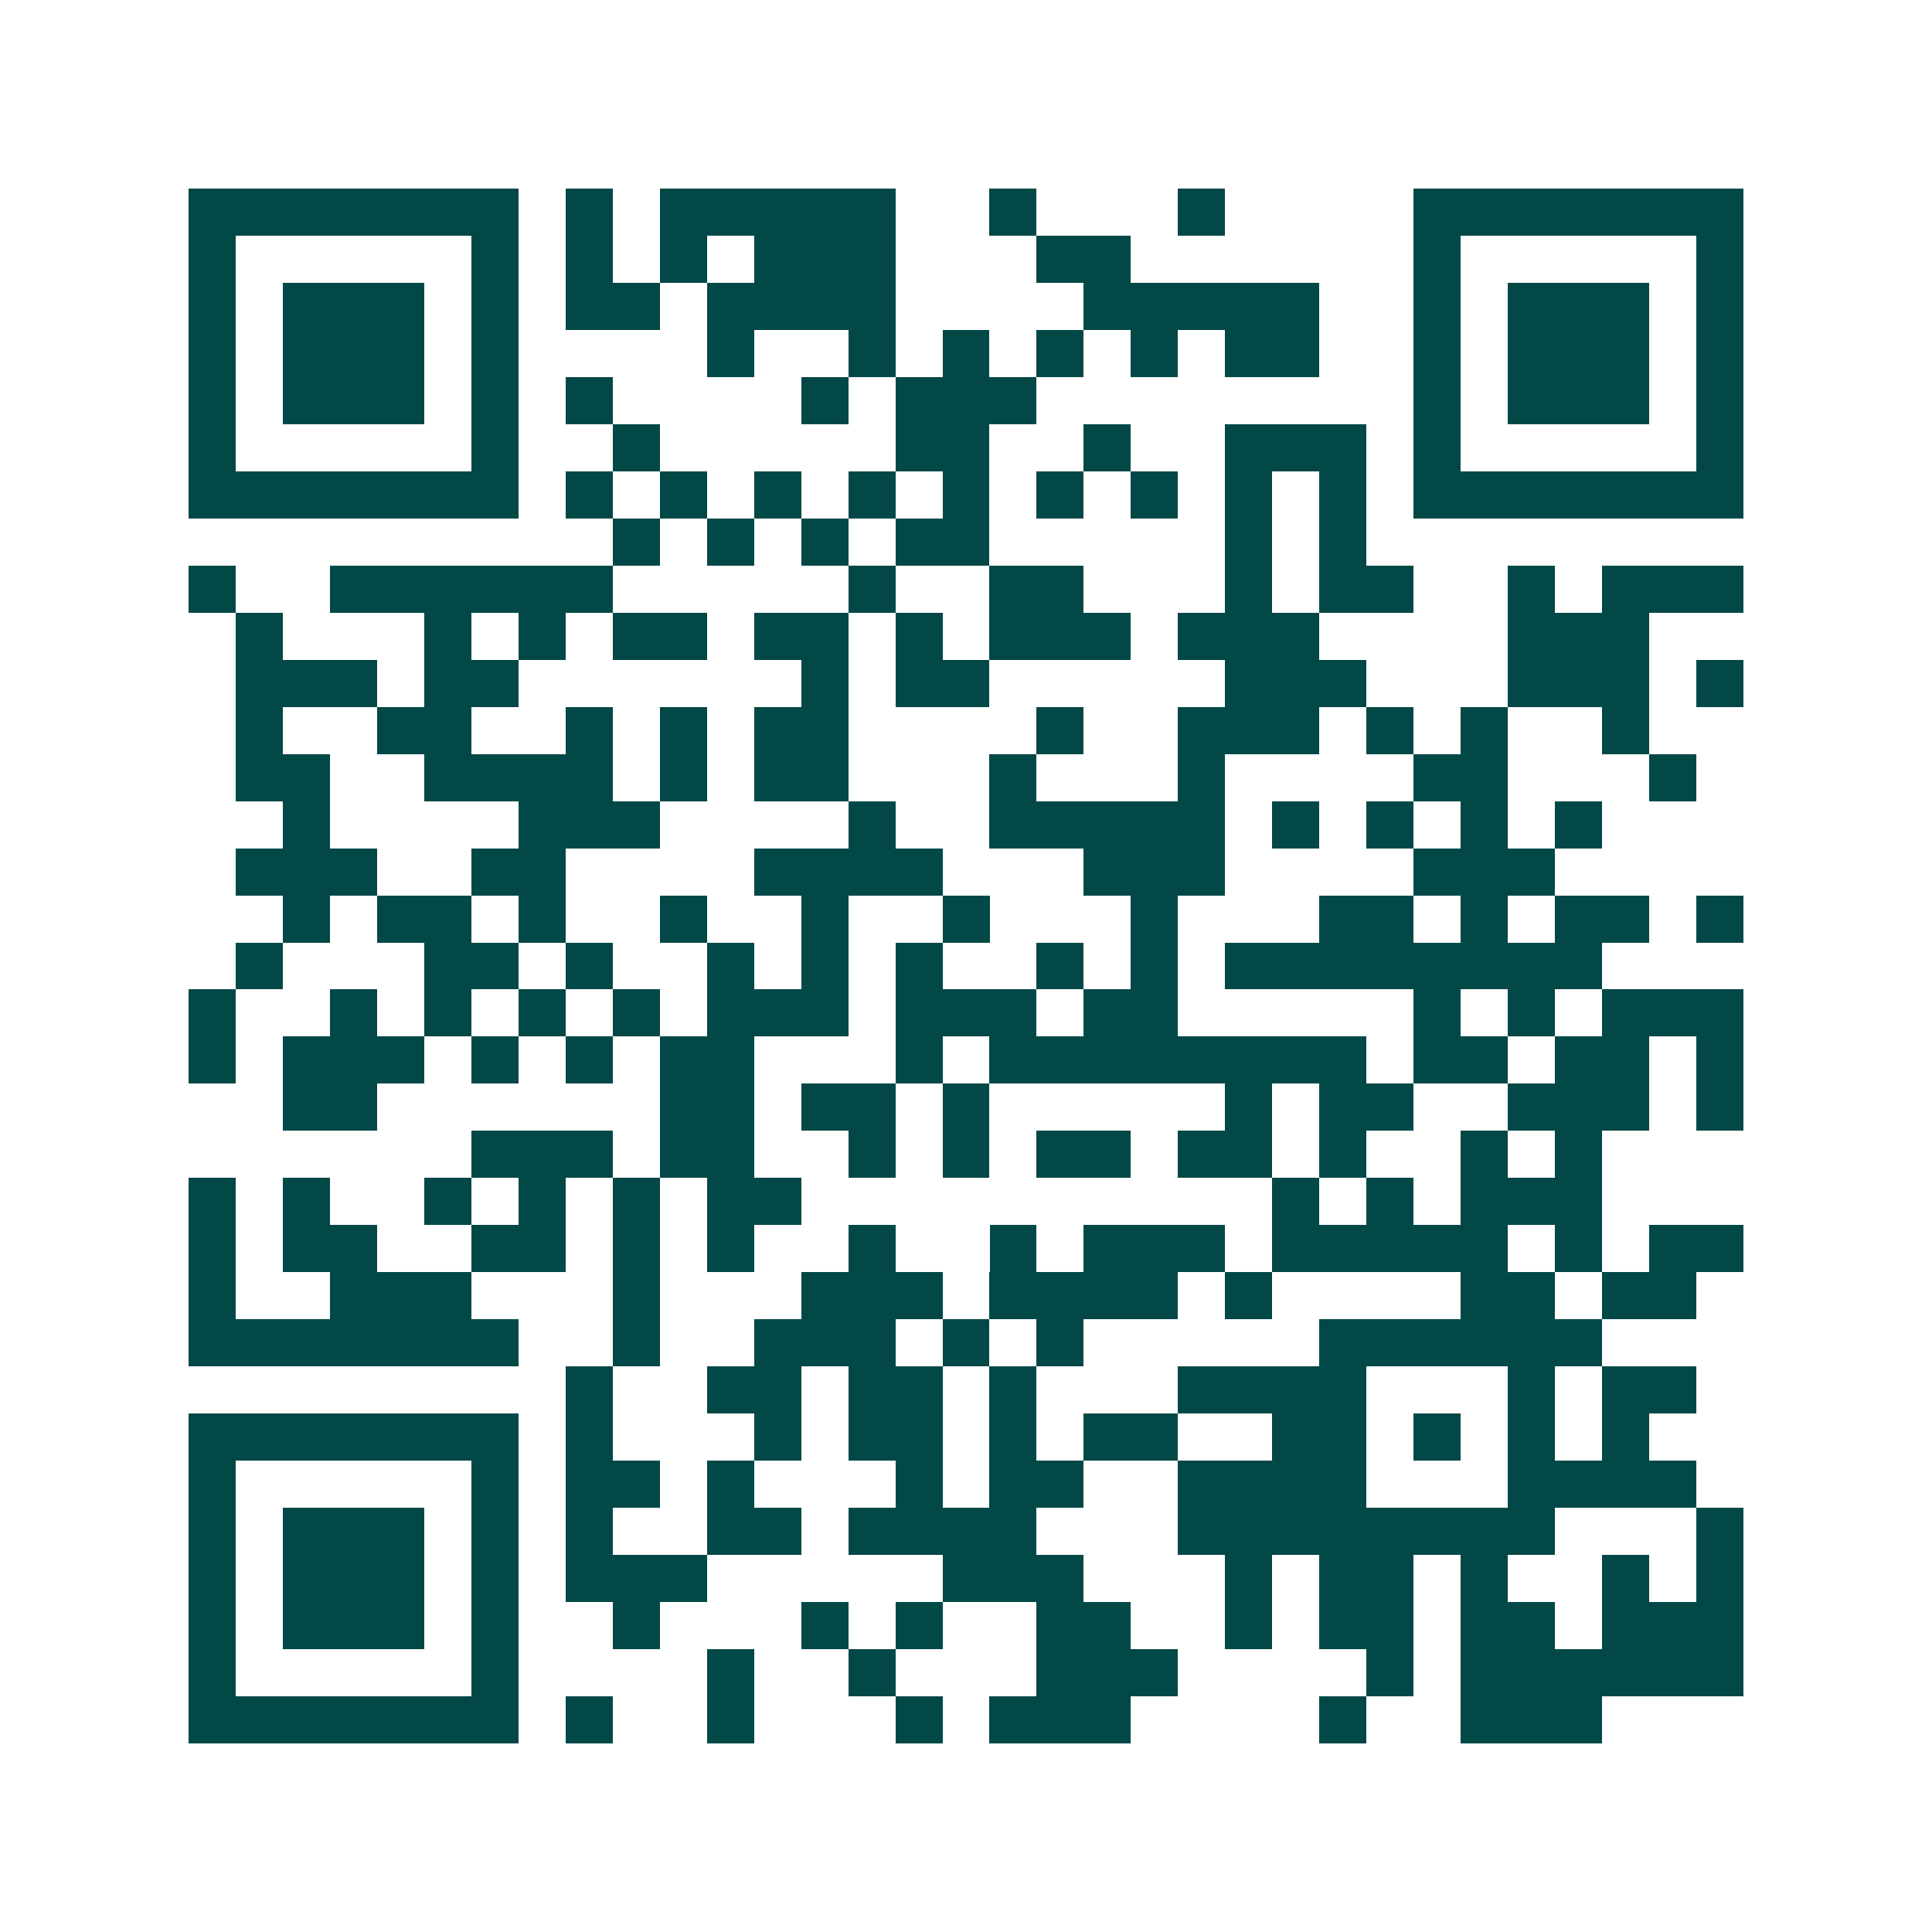 <svg xmlns="http://www.w3.org/2000/svg" width="200" height="200" viewBox="0 0 41 41" shape-rendering="crispEdges"><path fill="#ffffff" d="M0 0h41v41H0z"/><path stroke="#014847" d="M4 4.5h7m1 0h1m1 0h5m2 0h1m3 0h1m4 0h7M4 5.5h1m5 0h1m1 0h1m1 0h1m1 0h3m3 0h2m6 0h1m5 0h1M4 6.5h1m1 0h3m1 0h1m1 0h2m1 0h4m4 0h5m2 0h1m1 0h3m1 0h1M4 7.5h1m1 0h3m1 0h1m4 0h1m2 0h1m1 0h1m1 0h1m1 0h1m1 0h2m2 0h1m1 0h3m1 0h1M4 8.5h1m1 0h3m1 0h1m1 0h1m4 0h1m1 0h3m8 0h1m1 0h3m1 0h1M4 9.5h1m5 0h1m2 0h1m5 0h2m2 0h1m2 0h3m1 0h1m5 0h1M4 10.5h7m1 0h1m1 0h1m1 0h1m1 0h1m1 0h1m1 0h1m1 0h1m1 0h1m1 0h1m1 0h7M13 11.5h1m1 0h1m1 0h1m1 0h2m5 0h1m1 0h1M4 12.5h1m2 0h6m5 0h1m2 0h2m3 0h1m1 0h2m2 0h1m1 0h3M5 13.5h1m3 0h1m1 0h1m1 0h2m1 0h2m1 0h1m1 0h3m1 0h3m4 0h3M5 14.5h3m1 0h2m6 0h1m1 0h2m5 0h3m3 0h3m1 0h1M5 15.5h1m2 0h2m2 0h1m1 0h1m1 0h2m4 0h1m2 0h3m1 0h1m1 0h1m2 0h1M5 16.5h2m2 0h4m1 0h1m1 0h2m3 0h1m3 0h1m4 0h2m3 0h1M6 17.5h1m4 0h3m4 0h1m2 0h5m1 0h1m1 0h1m1 0h1m1 0h1M5 18.5h3m2 0h2m4 0h4m3 0h3m4 0h3M6 19.5h1m1 0h2m1 0h1m2 0h1m2 0h1m2 0h1m3 0h1m3 0h2m1 0h1m1 0h2m1 0h1M5 20.5h1m3 0h2m1 0h1m2 0h1m1 0h1m1 0h1m2 0h1m1 0h1m1 0h8M4 21.5h1m2 0h1m1 0h1m1 0h1m1 0h1m1 0h3m1 0h3m1 0h2m5 0h1m1 0h1m1 0h3M4 22.5h1m1 0h3m1 0h1m1 0h1m1 0h2m3 0h1m1 0h8m1 0h2m1 0h2m1 0h1M6 23.5h2m6 0h2m1 0h2m1 0h1m5 0h1m1 0h2m2 0h3m1 0h1M10 24.5h3m1 0h2m2 0h1m1 0h1m1 0h2m1 0h2m1 0h1m2 0h1m1 0h1M4 25.5h1m1 0h1m2 0h1m1 0h1m1 0h1m1 0h2m10 0h1m1 0h1m1 0h3M4 26.5h1m1 0h2m2 0h2m1 0h1m1 0h1m2 0h1m2 0h1m1 0h3m1 0h5m1 0h1m1 0h2M4 27.5h1m2 0h3m3 0h1m3 0h3m1 0h4m1 0h1m4 0h2m1 0h2M4 28.5h7m2 0h1m2 0h3m1 0h1m1 0h1m5 0h6M12 29.5h1m2 0h2m1 0h2m1 0h1m3 0h4m3 0h1m1 0h2M4 30.5h7m1 0h1m3 0h1m1 0h2m1 0h1m1 0h2m2 0h2m1 0h1m1 0h1m1 0h1M4 31.5h1m5 0h1m1 0h2m1 0h1m3 0h1m1 0h2m2 0h4m3 0h4M4 32.5h1m1 0h3m1 0h1m1 0h1m2 0h2m1 0h4m3 0h8m3 0h1M4 33.5h1m1 0h3m1 0h1m1 0h3m5 0h3m3 0h1m1 0h2m1 0h1m2 0h1m1 0h1M4 34.5h1m1 0h3m1 0h1m2 0h1m3 0h1m1 0h1m2 0h2m2 0h1m1 0h2m1 0h2m1 0h3M4 35.5h1m5 0h1m4 0h1m2 0h1m3 0h3m4 0h1m1 0h6M4 36.5h7m1 0h1m2 0h1m3 0h1m1 0h3m4 0h1m2 0h3"/></svg>
